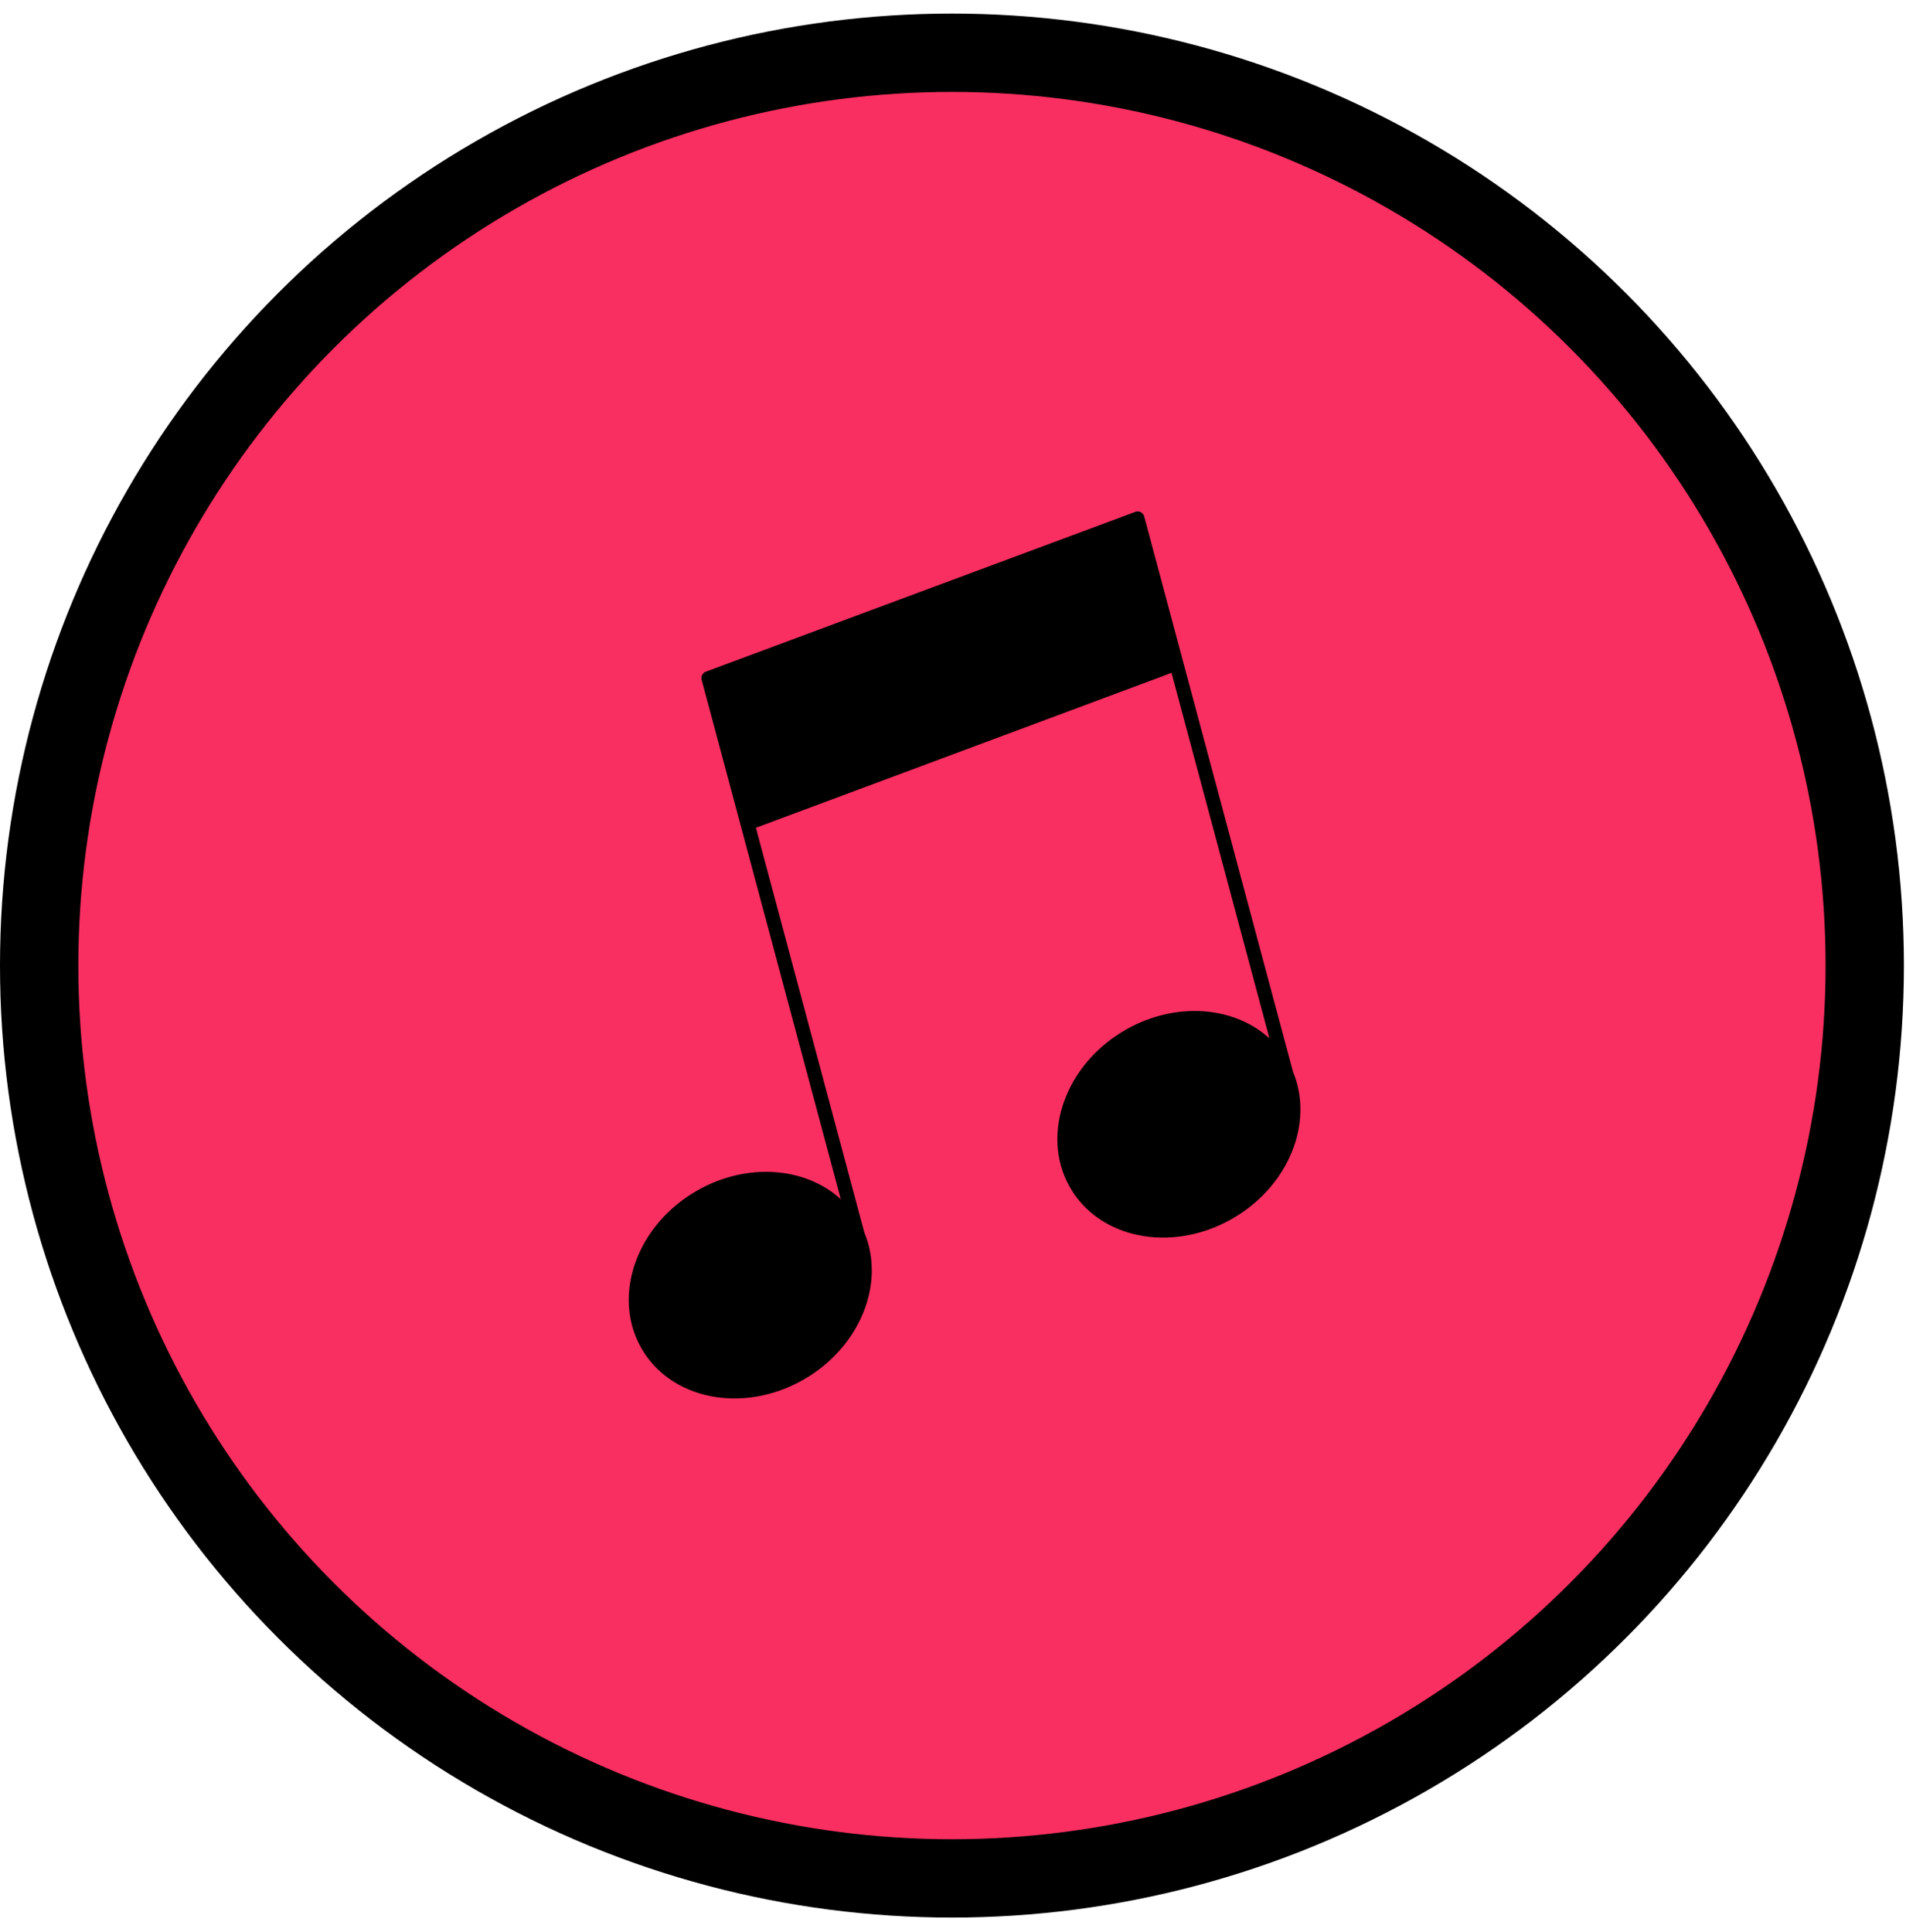 <?xml version="1.0" encoding="UTF-8"?> <svg xmlns="http://www.w3.org/2000/svg" width="73" height="74" viewBox="0 0 73 74" fill="none"><circle cx="36.46" cy="36.98" r="34.96" fill="#F92F61" stroke="black" stroke-width="3"></circle><path d="M49.521 41.045L43.824 19.782C43.784 19.634 43.628 19.551 43.487 19.602L27.032 25.725C26.908 25.771 26.839 25.907 26.874 26.037L32.203 45.928C30.86 44.701 28.636 44.505 26.725 45.583C24.407 46.891 23.428 49.58 24.538 51.588C25.648 53.596 28.427 54.163 30.745 52.855C32.929 51.623 33.925 49.164 33.104 47.205L28.951 31.703L44.87 25.77L48.62 39.768C47.277 38.541 45.053 38.345 43.142 39.423C40.824 40.731 39.844 43.42 40.954 45.428C42.064 47.436 44.843 48.003 47.161 46.695C49.346 45.463 50.341 43.004 49.52 41.045L49.521 41.045Z" fill="black"></path></svg> 